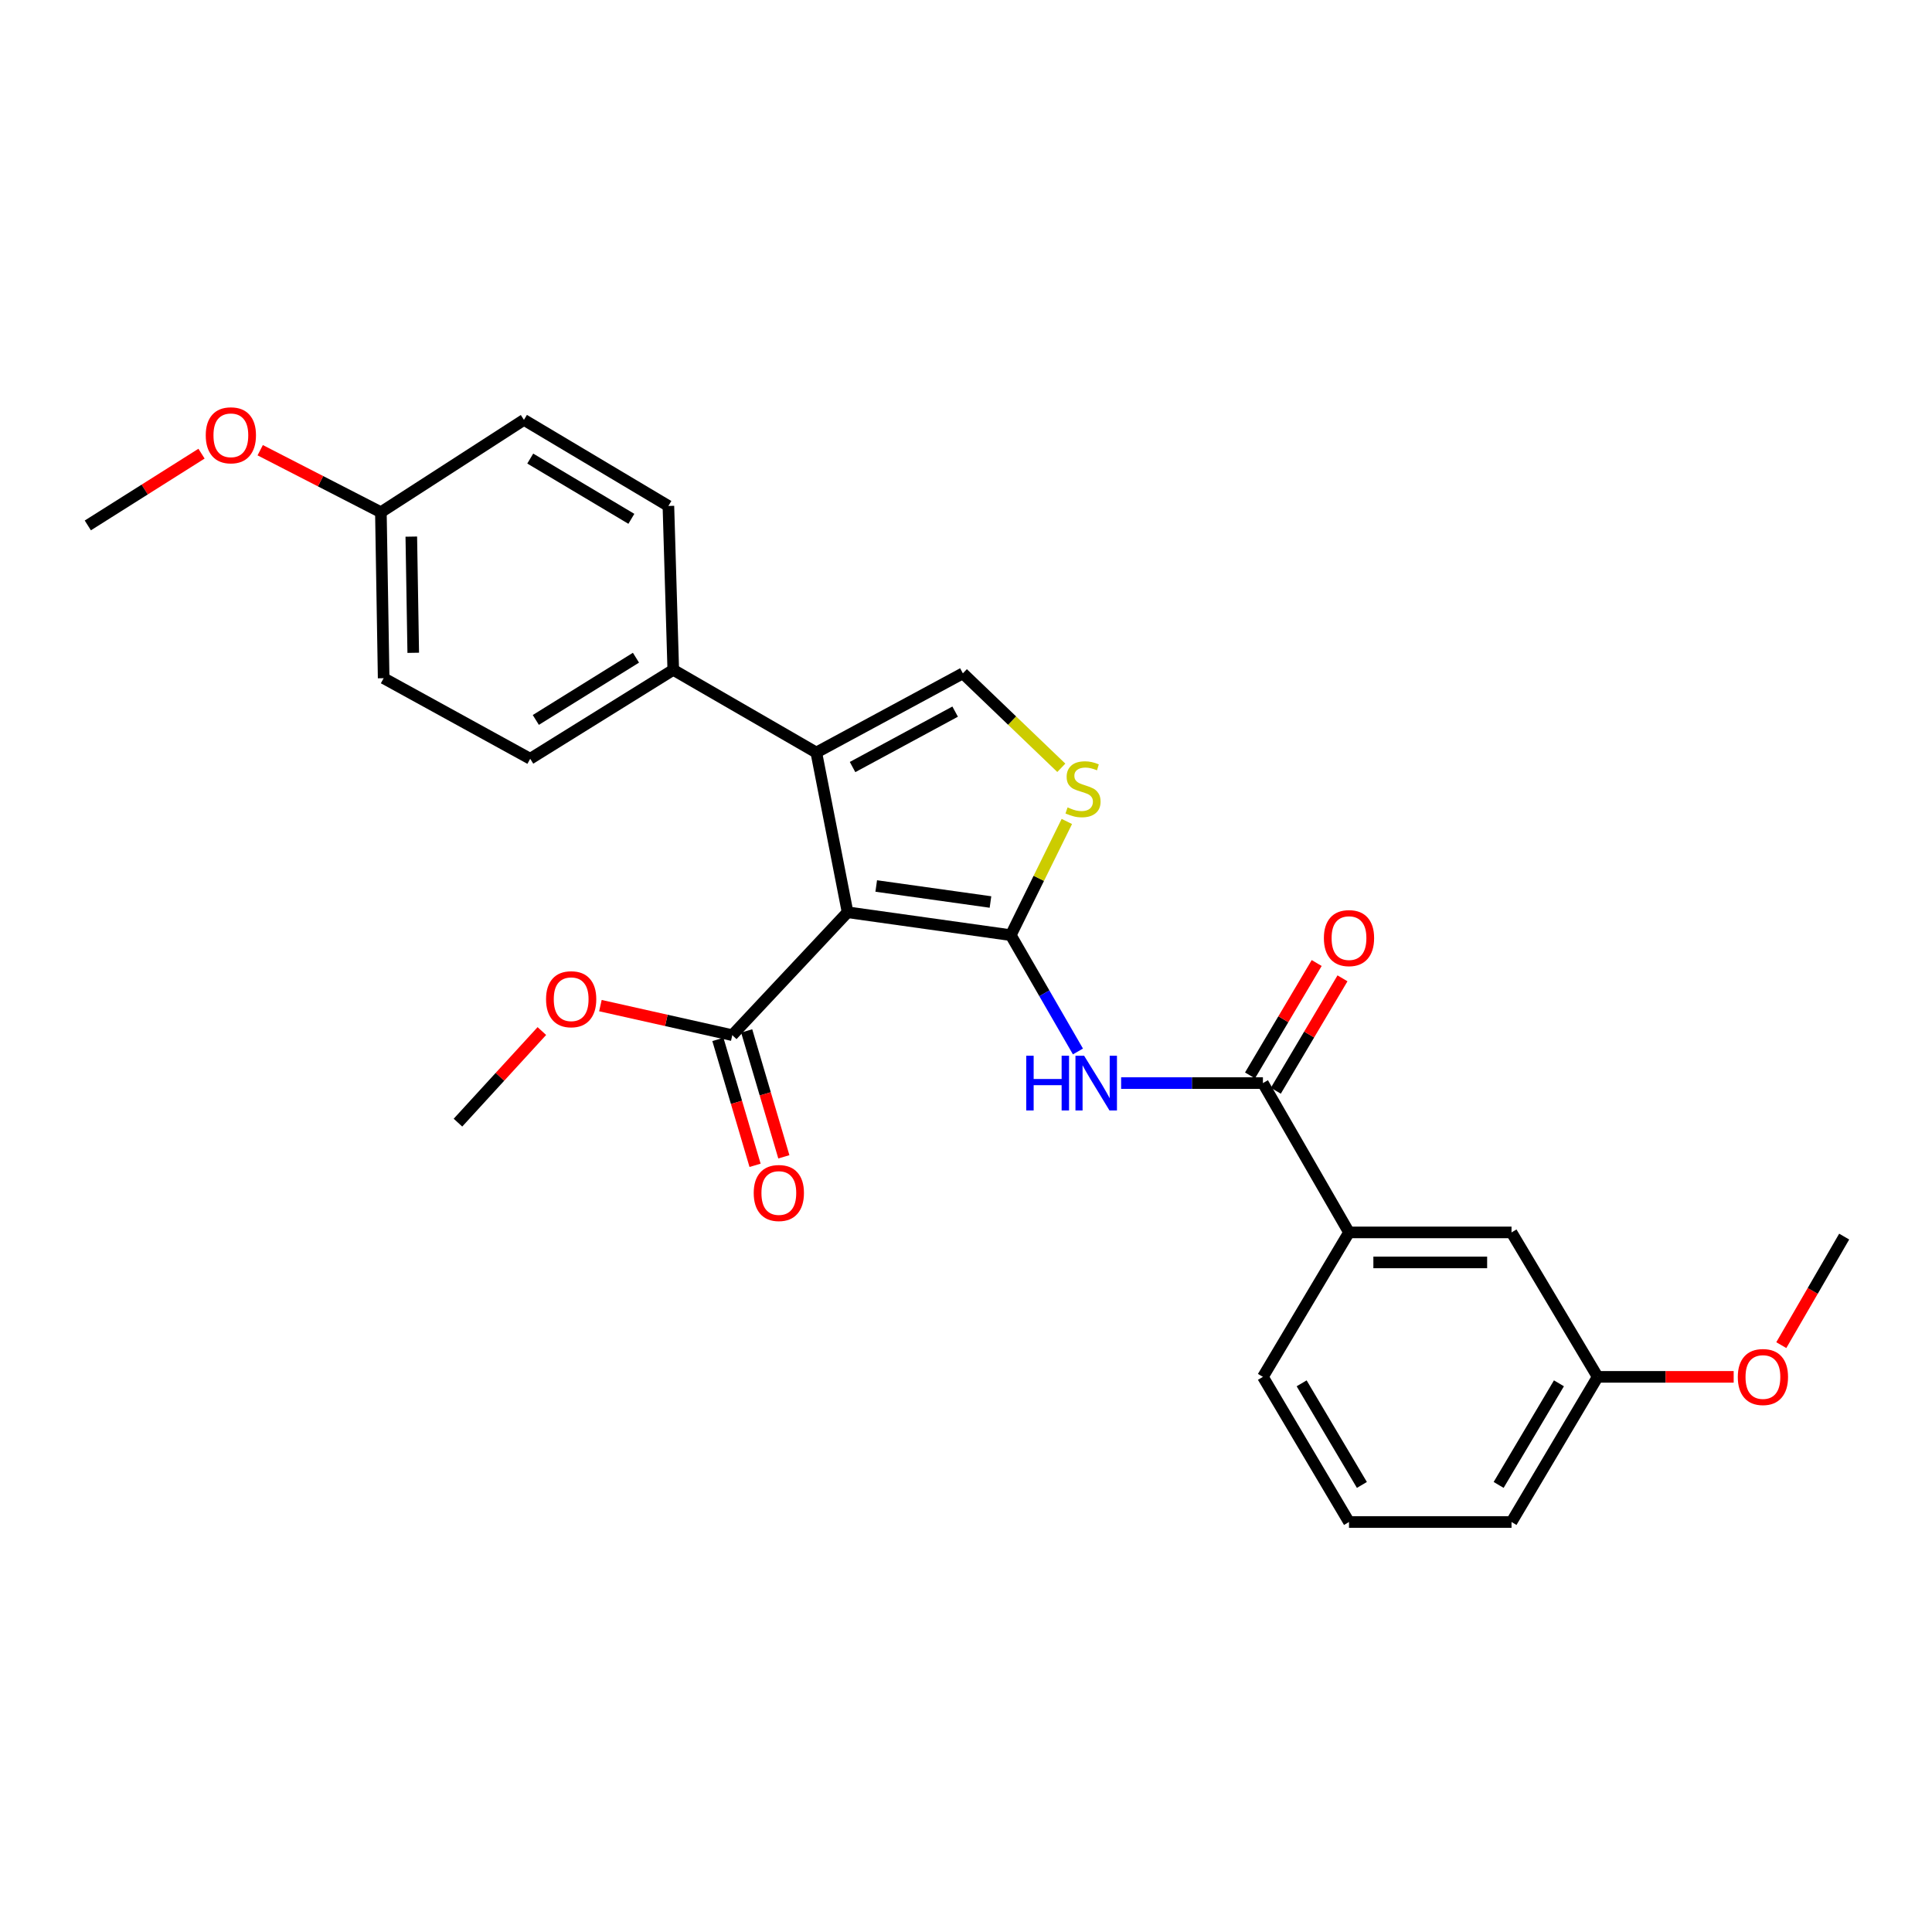 <?xml version='1.0' encoding='iso-8859-1'?>
<svg version='1.1' baseProfile='full'
              xmlns='http://www.w3.org/2000/svg'
                      xmlns:rdkit='http://www.rdkit.org/xml'
                      xmlns:xlink='http://www.w3.org/1999/xlink'
                  xml:space='preserve'
width='1000px' height='1000px' viewBox='0 0 1000 1000'>
<!-- END OF HEADER -->
<rect style='opacity:1.0;fill:#FFFFFF;stroke:none' width='1000' height='1000' x='0' y='0'> </rect>
<path class='bond-0' d='M 523.179,484.038 L 438.704,472.189' style='fill:none;fill-rule:evenodd;stroke:#000000;stroke-width:6px;stroke-linecap:butt;stroke-linejoin:miter;stroke-opacity:1' />
<path class='bond-0' d='M 512.665,466.878 L 453.533,458.584' style='fill:none;fill-rule:evenodd;stroke:#000000;stroke-width:6px;stroke-linecap:butt;stroke-linejoin:miter;stroke-opacity:1' />
<path class='bond-2' d='M 523.179,484.038 L 540.561,514.138' style='fill:none;fill-rule:evenodd;stroke:#000000;stroke-width:6px;stroke-linecap:butt;stroke-linejoin:miter;stroke-opacity:1' />
<path class='bond-2' d='M 540.561,514.138 L 557.943,544.237' style='fill:none;fill-rule:evenodd;stroke:#0000FF;stroke-width:6px;stroke-linecap:butt;stroke-linejoin:miter;stroke-opacity:1' />
<path class='bond-3' d='M 523.179,484.038 L 537.686,454.612' style='fill:none;fill-rule:evenodd;stroke:#000000;stroke-width:6px;stroke-linecap:butt;stroke-linejoin:miter;stroke-opacity:1' />
<path class='bond-3' d='M 537.686,454.612 L 552.193,425.186' style='fill:none;fill-rule:evenodd;stroke:#CCCC00;stroke-width:6px;stroke-linecap:butt;stroke-linejoin:miter;stroke-opacity:1' />
<path class='bond-1' d='M 438.704,472.189 L 422.524,389.501' style='fill:none;fill-rule:evenodd;stroke:#000000;stroke-width:6px;stroke-linecap:butt;stroke-linejoin:miter;stroke-opacity:1' />
<path class='bond-6' d='M 438.704,472.189 L 379.031,535.798' style='fill:none;fill-rule:evenodd;stroke:#000000;stroke-width:6px;stroke-linecap:butt;stroke-linejoin:miter;stroke-opacity:1' />
<path class='bond-8' d='M 422.524,389.501 L 348.482,346.715' style='fill:none;fill-rule:evenodd;stroke:#000000;stroke-width:6px;stroke-linecap:butt;stroke-linejoin:miter;stroke-opacity:1' />
<path class='bond-27' d='M 422.524,389.501 L 498.378,348.519' style='fill:none;fill-rule:evenodd;stroke:#000000;stroke-width:6px;stroke-linecap:butt;stroke-linejoin:miter;stroke-opacity:1' />
<path class='bond-27' d='M 441.285,397.02 L 494.383,368.332' style='fill:none;fill-rule:evenodd;stroke:#000000;stroke-width:6px;stroke-linecap:butt;stroke-linejoin:miter;stroke-opacity:1' />
<path class='bond-5' d='M 580.294,560.608 L 616.989,560.608' style='fill:none;fill-rule:evenodd;stroke:#0000FF;stroke-width:6px;stroke-linecap:butt;stroke-linejoin:miter;stroke-opacity:1' />
<path class='bond-5' d='M 616.989,560.608 L 653.684,560.608' style='fill:none;fill-rule:evenodd;stroke:#000000;stroke-width:6px;stroke-linecap:butt;stroke-linejoin:miter;stroke-opacity:1' />
<path class='bond-4' d='M 549.336,397.413 L 523.857,372.966' style='fill:none;fill-rule:evenodd;stroke:#CCCC00;stroke-width:6px;stroke-linecap:butt;stroke-linejoin:miter;stroke-opacity:1' />
<path class='bond-4' d='M 523.857,372.966 L 498.378,348.519' style='fill:none;fill-rule:evenodd;stroke:#000000;stroke-width:6px;stroke-linecap:butt;stroke-linejoin:miter;stroke-opacity:1' />
<path class='bond-7' d='M 653.684,560.608 L 698.239,637.894' style='fill:none;fill-rule:evenodd;stroke:#000000;stroke-width:6px;stroke-linecap:butt;stroke-linejoin:miter;stroke-opacity:1' />
<path class='bond-9' d='M 660.364,564.57 L 677.617,535.477' style='fill:none;fill-rule:evenodd;stroke:#000000;stroke-width:6px;stroke-linecap:butt;stroke-linejoin:miter;stroke-opacity:1' />
<path class='bond-9' d='M 677.617,535.477 L 694.871,506.384' style='fill:none;fill-rule:evenodd;stroke:#FF0000;stroke-width:6px;stroke-linecap:butt;stroke-linejoin:miter;stroke-opacity:1' />
<path class='bond-9' d='M 647.004,556.646 L 664.257,527.554' style='fill:none;fill-rule:evenodd;stroke:#000000;stroke-width:6px;stroke-linecap:butt;stroke-linejoin:miter;stroke-opacity:1' />
<path class='bond-9' d='M 664.257,527.554 L 681.51,498.461' style='fill:none;fill-rule:evenodd;stroke:#FF0000;stroke-width:6px;stroke-linecap:butt;stroke-linejoin:miter;stroke-opacity:1' />
<path class='bond-10' d='M 371.582,537.997 L 381.201,570.582' style='fill:none;fill-rule:evenodd;stroke:#000000;stroke-width:6px;stroke-linecap:butt;stroke-linejoin:miter;stroke-opacity:1' />
<path class='bond-10' d='M 381.201,570.582 L 390.82,603.168' style='fill:none;fill-rule:evenodd;stroke:#FF0000;stroke-width:6px;stroke-linecap:butt;stroke-linejoin:miter;stroke-opacity:1' />
<path class='bond-10' d='M 386.479,533.599 L 396.099,566.184' style='fill:none;fill-rule:evenodd;stroke:#000000;stroke-width:6px;stroke-linecap:butt;stroke-linejoin:miter;stroke-opacity:1' />
<path class='bond-10' d='M 396.099,566.184 L 405.718,598.77' style='fill:none;fill-rule:evenodd;stroke:#FF0000;stroke-width:6px;stroke-linecap:butt;stroke-linejoin:miter;stroke-opacity:1' />
<path class='bond-14' d='M 379.031,535.798 L 344.901,528.152' style='fill:none;fill-rule:evenodd;stroke:#000000;stroke-width:6px;stroke-linecap:butt;stroke-linejoin:miter;stroke-opacity:1' />
<path class='bond-14' d='M 344.901,528.152 L 310.771,520.506' style='fill:none;fill-rule:evenodd;stroke:#FF0000;stroke-width:6px;stroke-linecap:butt;stroke-linejoin:miter;stroke-opacity:1' />
<path class='bond-11' d='M 698.239,637.894 L 782.36,637.894' style='fill:none;fill-rule:evenodd;stroke:#000000;stroke-width:6px;stroke-linecap:butt;stroke-linejoin:miter;stroke-opacity:1' />
<path class='bond-11' d='M 710.857,653.428 L 769.741,653.428' style='fill:none;fill-rule:evenodd;stroke:#000000;stroke-width:6px;stroke-linecap:butt;stroke-linejoin:miter;stroke-opacity:1' />
<path class='bond-21' d='M 698.239,637.894 L 653.684,712.661' style='fill:none;fill-rule:evenodd;stroke:#000000;stroke-width:6px;stroke-linecap:butt;stroke-linejoin:miter;stroke-opacity:1' />
<path class='bond-12' d='M 348.482,346.715 L 274.432,392.737' style='fill:none;fill-rule:evenodd;stroke:#000000;stroke-width:6px;stroke-linecap:butt;stroke-linejoin:miter;stroke-opacity:1' />
<path class='bond-12' d='M 329.175,340.426 L 277.34,372.641' style='fill:none;fill-rule:evenodd;stroke:#000000;stroke-width:6px;stroke-linecap:butt;stroke-linejoin:miter;stroke-opacity:1' />
<path class='bond-13' d='M 348.482,346.715 L 345.962,261.887' style='fill:none;fill-rule:evenodd;stroke:#000000;stroke-width:6px;stroke-linecap:butt;stroke-linejoin:miter;stroke-opacity:1' />
<path class='bond-15' d='M 782.36,637.894 L 826.949,712.661' style='fill:none;fill-rule:evenodd;stroke:#000000;stroke-width:6px;stroke-linecap:butt;stroke-linejoin:miter;stroke-opacity:1' />
<path class='bond-18' d='M 274.432,392.737 L 198.578,351.039' style='fill:none;fill-rule:evenodd;stroke:#000000;stroke-width:6px;stroke-linecap:butt;stroke-linejoin:miter;stroke-opacity:1' />
<path class='bond-17' d='M 345.962,261.887 L 271.196,217.323' style='fill:none;fill-rule:evenodd;stroke:#000000;stroke-width:6px;stroke-linecap:butt;stroke-linejoin:miter;stroke-opacity:1' />
<path class='bond-17' d='M 326.794,268.545 L 274.458,237.351' style='fill:none;fill-rule:evenodd;stroke:#000000;stroke-width:6px;stroke-linecap:butt;stroke-linejoin:miter;stroke-opacity:1' />
<path class='bond-24' d='M 280.466,533.673 L 258.753,557.375' style='fill:none;fill-rule:evenodd;stroke:#FF0000;stroke-width:6px;stroke-linecap:butt;stroke-linejoin:miter;stroke-opacity:1' />
<path class='bond-24' d='M 258.753,557.375 L 237.04,581.077' style='fill:none;fill-rule:evenodd;stroke:#000000;stroke-width:6px;stroke-linecap:butt;stroke-linejoin:miter;stroke-opacity:1' />
<path class='bond-19' d='M 826.949,712.661 L 862.148,712.661' style='fill:none;fill-rule:evenodd;stroke:#000000;stroke-width:6px;stroke-linecap:butt;stroke-linejoin:miter;stroke-opacity:1' />
<path class='bond-19' d='M 862.148,712.661 L 897.347,712.661' style='fill:none;fill-rule:evenodd;stroke:#FF0000;stroke-width:6px;stroke-linecap:butt;stroke-linejoin:miter;stroke-opacity:1' />
<path class='bond-29' d='M 826.949,712.661 L 782.36,787.79' style='fill:none;fill-rule:evenodd;stroke:#000000;stroke-width:6px;stroke-linecap:butt;stroke-linejoin:miter;stroke-opacity:1' />
<path class='bond-29' d='M 806.902,716.002 L 775.69,768.593' style='fill:none;fill-rule:evenodd;stroke:#000000;stroke-width:6px;stroke-linecap:butt;stroke-linejoin:miter;stroke-opacity:1' />
<path class='bond-16' d='M 197.145,265.123 L 198.578,351.039' style='fill:none;fill-rule:evenodd;stroke:#000000;stroke-width:6px;stroke-linecap:butt;stroke-linejoin:miter;stroke-opacity:1' />
<path class='bond-16' d='M 212.891,277.751 L 213.894,337.892' style='fill:none;fill-rule:evenodd;stroke:#000000;stroke-width:6px;stroke-linecap:butt;stroke-linejoin:miter;stroke-opacity:1' />
<path class='bond-20' d='M 197.145,265.123 L 165.912,249.076' style='fill:none;fill-rule:evenodd;stroke:#000000;stroke-width:6px;stroke-linecap:butt;stroke-linejoin:miter;stroke-opacity:1' />
<path class='bond-20' d='M 165.912,249.076 L 134.679,233.029' style='fill:none;fill-rule:evenodd;stroke:#FF0000;stroke-width:6px;stroke-linecap:butt;stroke-linejoin:miter;stroke-opacity:1' />
<path class='bond-28' d='M 197.145,265.123 L 271.196,217.323' style='fill:none;fill-rule:evenodd;stroke:#000000;stroke-width:6px;stroke-linecap:butt;stroke-linejoin:miter;stroke-opacity:1' />
<path class='bond-25' d='M 921.996,696.243 L 938.271,668.152' style='fill:none;fill-rule:evenodd;stroke:#FF0000;stroke-width:6px;stroke-linecap:butt;stroke-linejoin:miter;stroke-opacity:1' />
<path class='bond-25' d='M 938.271,668.152 L 954.545,640.06' style='fill:none;fill-rule:evenodd;stroke:#000000;stroke-width:6px;stroke-linecap:butt;stroke-linejoin:miter;stroke-opacity:1' />
<path class='bond-26' d='M 104.307,234.814 L 74.881,253.386' style='fill:none;fill-rule:evenodd;stroke:#FF0000;stroke-width:6px;stroke-linecap:butt;stroke-linejoin:miter;stroke-opacity:1' />
<path class='bond-26' d='M 74.881,253.386 L 45.455,271.957' style='fill:none;fill-rule:evenodd;stroke:#000000;stroke-width:6px;stroke-linecap:butt;stroke-linejoin:miter;stroke-opacity:1' />
<path class='bond-22' d='M 653.684,712.661 L 698.239,787.79' style='fill:none;fill-rule:evenodd;stroke:#000000;stroke-width:6px;stroke-linecap:butt;stroke-linejoin:miter;stroke-opacity:1' />
<path class='bond-22' d='M 673.728,716.007 L 704.916,768.597' style='fill:none;fill-rule:evenodd;stroke:#000000;stroke-width:6px;stroke-linecap:butt;stroke-linejoin:miter;stroke-opacity:1' />
<path class='bond-23' d='M 698.239,787.79 L 782.36,787.79' style='fill:none;fill-rule:evenodd;stroke:#000000;stroke-width:6px;stroke-linecap:butt;stroke-linejoin:miter;stroke-opacity:1' />
<path  class='atom-3' d='M 531.177 546.448
L 535.017 546.448
L 535.017 558.488
L 549.497 558.488
L 549.497 546.448
L 553.337 546.448
L 553.337 574.768
L 549.497 574.768
L 549.497 561.688
L 535.017 561.688
L 535.017 574.768
L 531.177 574.768
L 531.177 546.448
' fill='#0000FF'/>
<path  class='atom-3' d='M 561.137 546.448
L 570.417 561.448
Q 571.337 562.928, 572.817 565.608
Q 574.297 568.288, 574.377 568.448
L 574.377 546.448
L 578.137 546.448
L 578.137 574.768
L 574.257 574.768
L 564.297 558.368
Q 563.137 556.448, 561.897 554.248
Q 560.697 552.048, 560.337 551.368
L 560.337 574.768
L 556.657 574.768
L 556.657 546.448
L 561.137 546.448
' fill='#0000FF'/>
<path  class='atom-4' d='M 552.571 417.912
Q 552.891 418.032, 554.211 418.592
Q 555.531 419.152, 556.971 419.512
Q 558.451 419.832, 559.891 419.832
Q 562.571 419.832, 564.131 418.552
Q 565.691 417.232, 565.691 414.952
Q 565.691 413.392, 564.891 412.432
Q 564.131 411.472, 562.931 410.952
Q 561.731 410.432, 559.731 409.832
Q 557.211 409.072, 555.691 408.352
Q 554.211 407.632, 553.131 406.112
Q 552.091 404.592, 552.091 402.032
Q 552.091 398.472, 554.491 396.272
Q 556.931 394.072, 561.731 394.072
Q 565.011 394.072, 568.731 395.632
L 567.811 398.712
Q 564.411 397.312, 561.851 397.312
Q 559.091 397.312, 557.571 398.472
Q 556.051 399.592, 556.091 401.552
Q 556.091 403.072, 556.851 403.992
Q 557.651 404.912, 558.771 405.432
Q 559.931 405.952, 561.851 406.552
Q 564.411 407.352, 565.931 408.152
Q 567.451 408.952, 568.531 410.592
Q 569.651 412.192, 569.651 414.952
Q 569.651 418.872, 567.011 420.992
Q 564.411 423.072, 560.051 423.072
Q 557.531 423.072, 555.611 422.512
Q 553.731 421.992, 551.491 421.072
L 552.571 417.912
' fill='#CCCC00'/>
<path  class='atom-10' d='M 685.239 485.559
Q 685.239 478.759, 688.599 474.959
Q 691.959 471.159, 698.239 471.159
Q 704.519 471.159, 707.879 474.959
Q 711.239 478.759, 711.239 485.559
Q 711.239 492.439, 707.839 496.359
Q 704.439 500.239, 698.239 500.239
Q 691.999 500.239, 688.599 496.359
Q 685.239 492.479, 685.239 485.559
M 698.239 497.039
Q 702.559 497.039, 704.879 494.159
Q 707.239 491.239, 707.239 485.559
Q 707.239 479.999, 704.879 477.199
Q 702.559 474.359, 698.239 474.359
Q 693.919 474.359, 691.559 477.159
Q 689.239 479.959, 689.239 485.559
Q 689.239 491.279, 691.559 494.159
Q 693.919 497.039, 698.239 497.039
' fill='#FF0000'/>
<path  class='atom-11' d='M 390.124 617.496
Q 390.124 610.696, 393.484 606.896
Q 396.844 603.096, 403.124 603.096
Q 409.404 603.096, 412.764 606.896
Q 416.124 610.696, 416.124 617.496
Q 416.124 624.376, 412.724 628.296
Q 409.324 632.176, 403.124 632.176
Q 396.884 632.176, 393.484 628.296
Q 390.124 624.416, 390.124 617.496
M 403.124 628.976
Q 407.444 628.976, 409.764 626.096
Q 412.124 623.176, 412.124 617.496
Q 412.124 611.936, 409.764 609.136
Q 407.444 606.296, 403.124 606.296
Q 398.804 606.296, 396.444 609.096
Q 394.124 611.896, 394.124 617.496
Q 394.124 623.216, 396.444 626.096
Q 398.804 628.976, 403.124 628.976
' fill='#FF0000'/>
<path  class='atom-15' d='M 282.634 517.195
Q 282.634 510.395, 285.994 506.595
Q 289.354 502.795, 295.634 502.795
Q 301.914 502.795, 305.274 506.595
Q 308.634 510.395, 308.634 517.195
Q 308.634 524.075, 305.234 527.995
Q 301.834 531.875, 295.634 531.875
Q 289.394 531.875, 285.994 527.995
Q 282.634 524.115, 282.634 517.195
M 295.634 528.675
Q 299.954 528.675, 302.274 525.795
Q 304.634 522.875, 304.634 517.195
Q 304.634 511.635, 302.274 508.835
Q 299.954 505.995, 295.634 505.995
Q 291.314 505.995, 288.954 508.795
Q 286.634 511.595, 286.634 517.195
Q 286.634 522.915, 288.954 525.795
Q 291.314 528.675, 295.634 528.675
' fill='#FF0000'/>
<path  class='atom-20' d='M 899.485 712.741
Q 899.485 705.941, 902.845 702.141
Q 906.205 698.341, 912.485 698.341
Q 918.765 698.341, 922.125 702.141
Q 925.485 705.941, 925.485 712.741
Q 925.485 719.621, 922.085 723.541
Q 918.685 727.421, 912.485 727.421
Q 906.245 727.421, 902.845 723.541
Q 899.485 719.661, 899.485 712.741
M 912.485 724.221
Q 916.805 724.221, 919.125 721.341
Q 921.485 718.421, 921.485 712.741
Q 921.485 707.181, 919.125 704.381
Q 916.805 701.541, 912.485 701.541
Q 908.165 701.541, 905.805 704.341
Q 903.485 707.141, 903.485 712.741
Q 903.485 718.461, 905.805 721.341
Q 908.165 724.221, 912.485 724.221
' fill='#FF0000'/>
<path  class='atom-21' d='M 106.496 225.308
Q 106.496 218.508, 109.856 214.708
Q 113.216 210.908, 119.496 210.908
Q 125.776 210.908, 129.136 214.708
Q 132.496 218.508, 132.496 225.308
Q 132.496 232.188, 129.096 236.108
Q 125.696 239.988, 119.496 239.988
Q 113.256 239.988, 109.856 236.108
Q 106.496 232.228, 106.496 225.308
M 119.496 236.788
Q 123.816 236.788, 126.136 233.908
Q 128.496 230.988, 128.496 225.308
Q 128.496 219.748, 126.136 216.948
Q 123.816 214.108, 119.496 214.108
Q 115.176 214.108, 112.816 216.908
Q 110.496 219.708, 110.496 225.308
Q 110.496 231.028, 112.816 233.908
Q 115.176 236.788, 119.496 236.788
' fill='#FF0000'/>
</svg>
